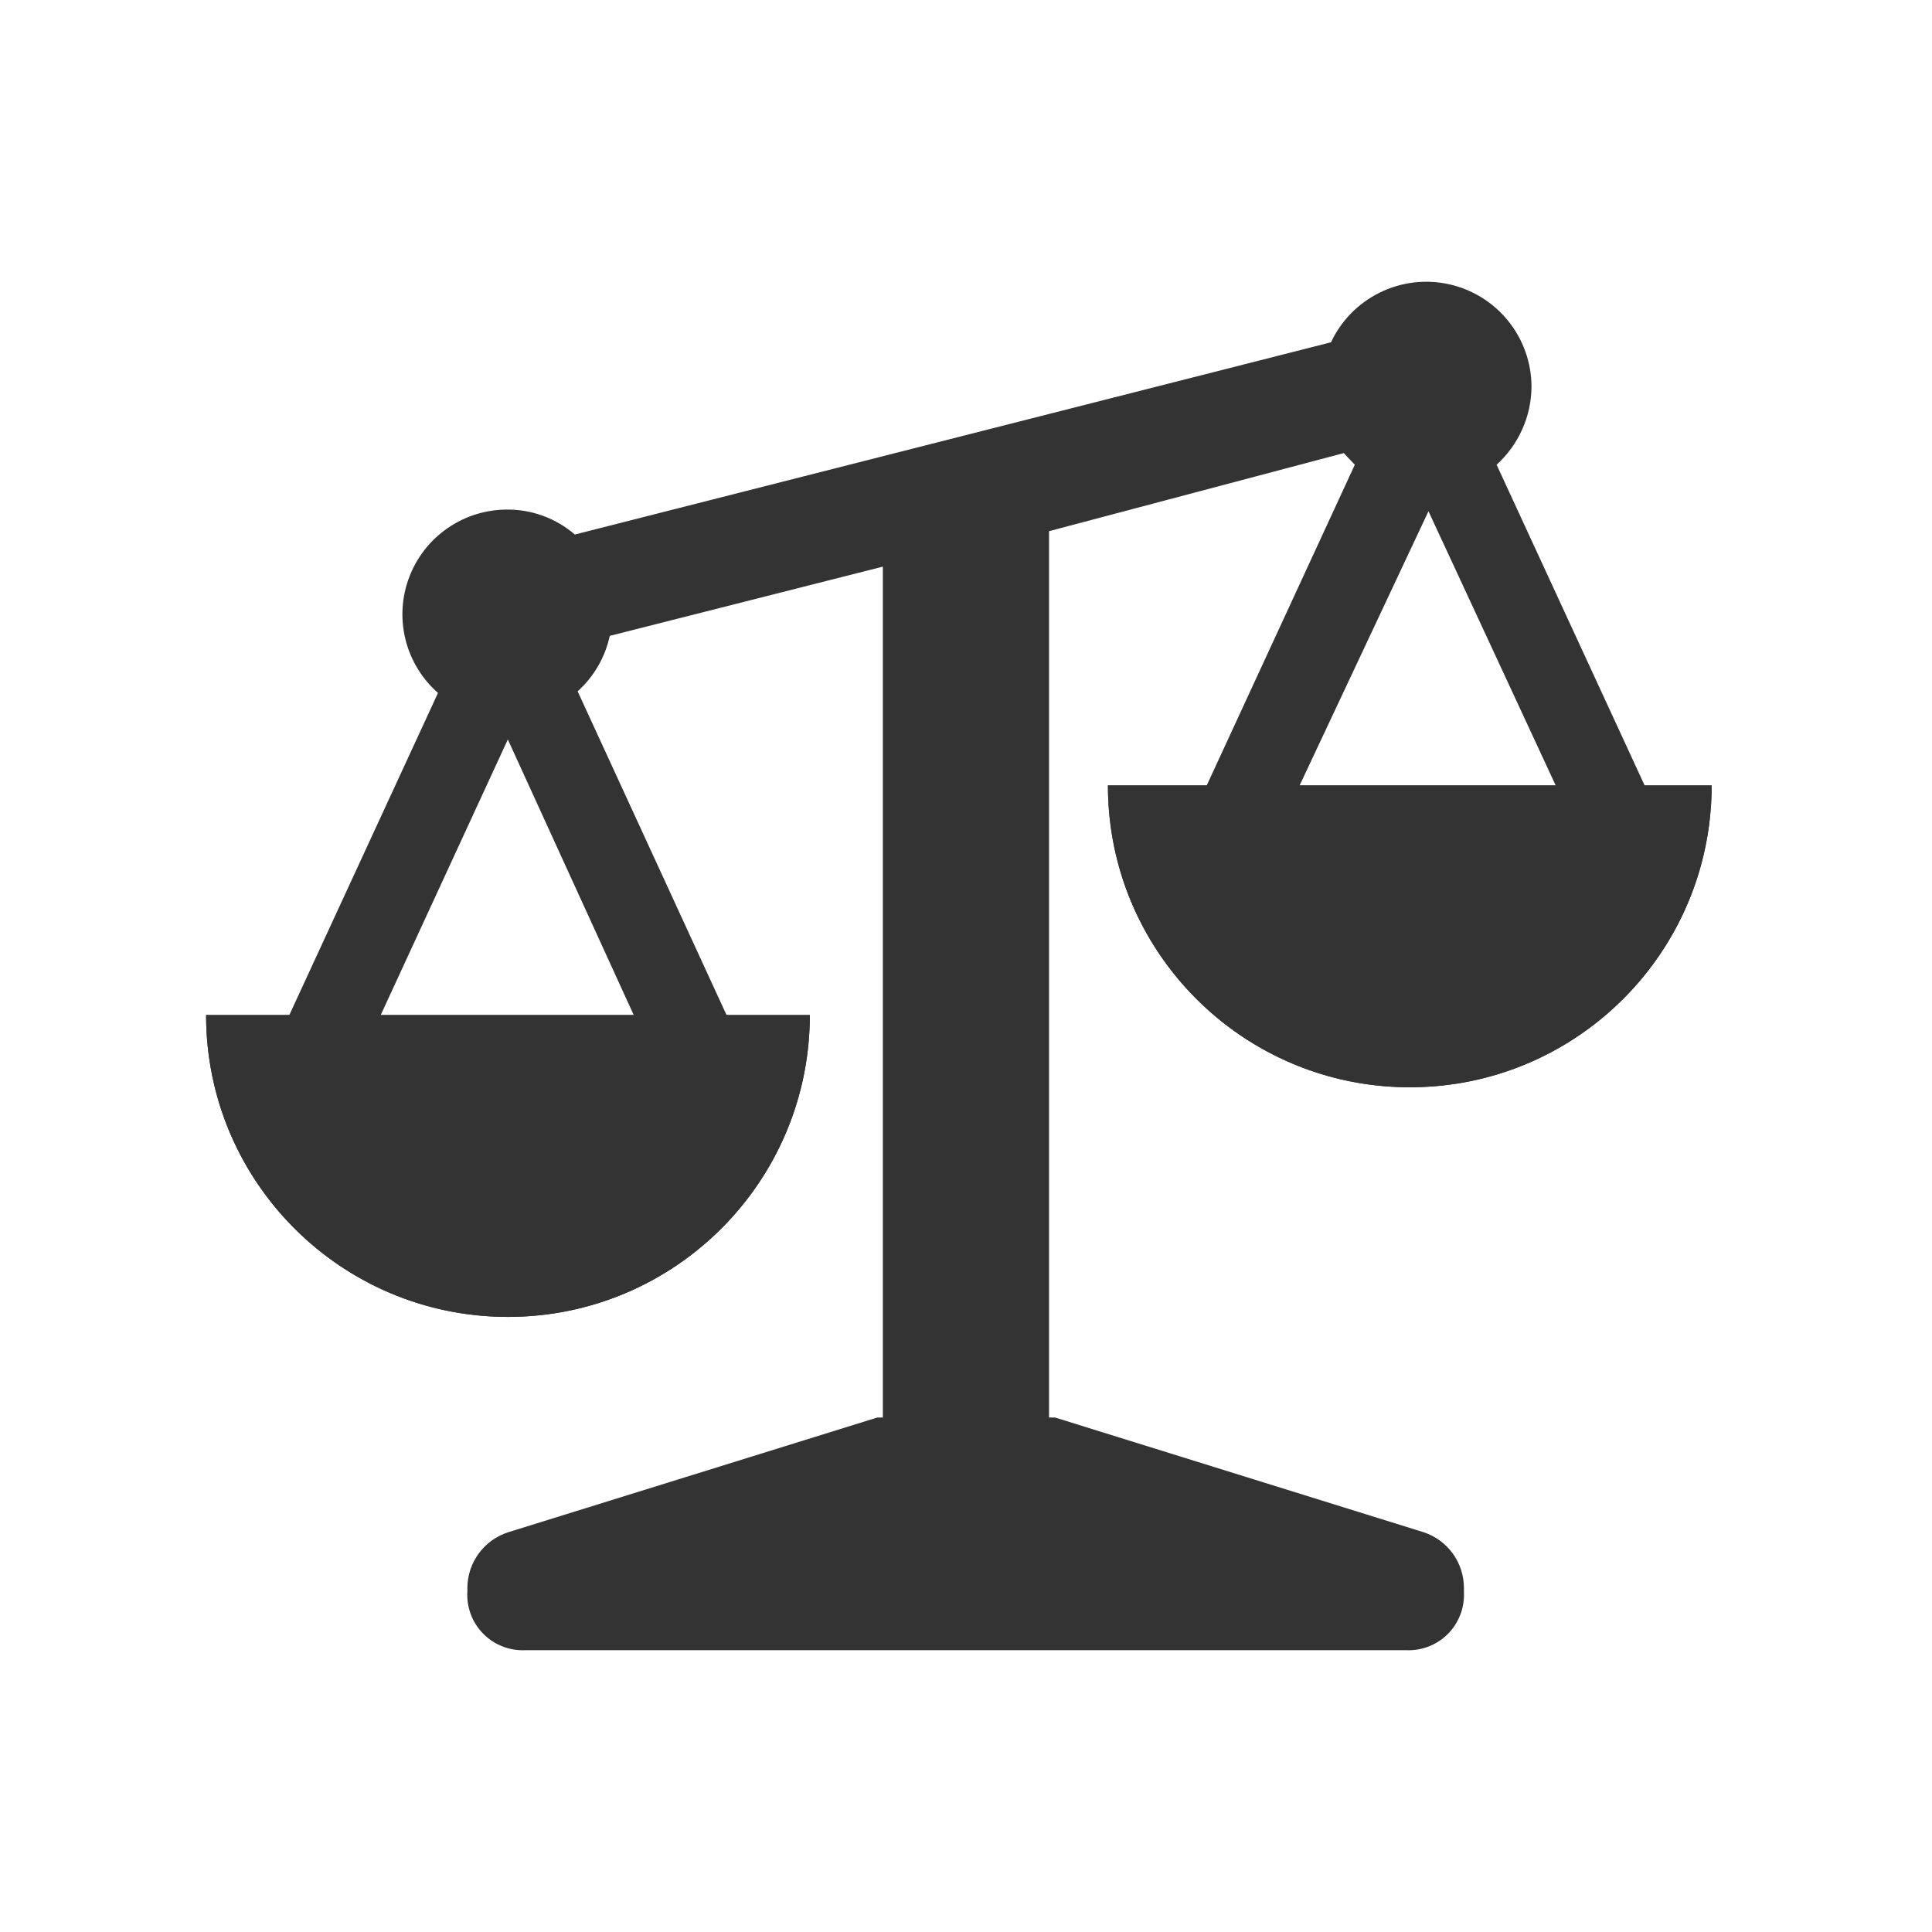 <?xml version="1.0" encoding="utf-8"?><!-- Скачано с сайта svg4.ru / Downloaded from svg4.ru -->
<svg width="800px" height="800px" viewBox="0 0 48 48" fill="none" xmlns="http://www.w3.org/2000/svg">
<path d="M40.899 19.597L37.183 11.546C37.454 11.3 37.671 11 37.82 10.666C37.97 10.332 38.048 9.971 38.05 9.605C38.048 9.011 37.844 8.436 37.471 7.974C37.098 7.511 36.579 7.19 36 7.062C35.42 6.933 34.814 7.006 34.281 7.269C33.748 7.531 33.32 7.966 33.068 8.504L14.282 13.28C13.818 12.881 13.228 12.661 12.617 12.66C12.086 12.657 11.568 12.815 11.13 13.115C10.692 13.414 10.357 13.841 10.168 14.336C9.979 14.832 9.947 15.373 10.074 15.888C10.202 16.403 10.484 16.866 10.882 17.216L7.07 25.474L18.149 25.432L14.351 17.175C14.755 16.812 15.035 16.33 15.149 15.798L21.934 14.078V35.218H21.796L12.63 38.067C12.337 38.16 12.081 38.343 11.898 38.59C11.715 38.837 11.615 39.136 11.612 39.443V39.539C11.6 39.733 11.629 39.927 11.697 40.108C11.765 40.289 11.871 40.455 12.008 40.592C12.144 40.73 12.308 40.837 12.489 40.907C12.67 40.977 12.863 41.008 13.057 40.998H34.926C35.118 41.008 35.311 40.977 35.491 40.908C35.67 40.839 35.834 40.733 35.97 40.597C36.106 40.461 36.212 40.297 36.281 40.117C36.35 39.938 36.381 39.745 36.371 39.553V39.443C36.369 39.137 36.271 38.84 36.091 38.593C35.91 38.346 35.657 38.162 35.367 38.067L26.214 35.218H26.063V13.197L33.385 11.257L33.66 11.546L29.93 19.624C30.754 19.624 40.144 19.597 40.899 19.597ZM9.341 25.474L12.617 18.372L15.847 25.442L9.341 25.474ZM35.49 12.702L38.683 19.583H32.256L35.49 12.702Z" fill="#333333"/>
<path d="M20.12 25.218C20.12 29.36 16.762 32.718 12.62 32.718C8.478 32.718 5.12 29.36 5.12 25.218C13.389 25.218 11.658 25.218 20.12 25.218Z" fill="#333333"/>
<path fill-rule="evenodd" clip-rule="evenodd" d="M12.62 30.718C14.952 30.718 16.945 29.267 17.745 27.218C15.832 27.218 14.611 27.218 13.573 27.218C11.832 27.218 10.606 27.218 7.495 27.218C8.295 29.267 10.288 30.718 12.62 30.718ZM5.389 27.218C5.214 26.581 5.12 25.91 5.12 25.218C5.862 25.218 6.524 25.218 7.12 25.218C10.518 25.218 11.769 25.218 13.585 25.218C14.687 25.218 15.997 25.218 18.12 25.218C18.718 25.218 19.38 25.218 20.12 25.218C20.12 25.219 20.12 25.22 20.12 25.221C20.12 25.912 20.026 26.582 19.85 27.218C18.975 30.389 16.069 32.718 12.62 32.718C9.17 32.718 6.265 30.389 5.389 27.218Z" fill="#333333"/>
<path d="M42.526 19.513C42.526 23.656 39.168 27.013 35.026 27.013C30.883 27.013 27.526 23.656 27.526 19.513C35.795 19.514 34.064 19.513 42.526 19.513Z" fill="#333333"/>
<path fill-rule="evenodd" clip-rule="evenodd" d="M35.026 25.013C37.358 25.013 39.351 23.562 40.151 21.513C38.238 21.513 37.017 21.514 35.979 21.514C34.238 21.514 33.011 21.514 29.901 21.514C30.701 23.562 32.694 25.013 35.026 25.013ZM27.795 21.513C27.619 20.877 27.526 20.206 27.526 19.513C28.268 19.513 28.93 19.514 29.526 19.514C32.924 19.514 34.175 19.514 35.991 19.514C37.093 19.514 38.402 19.513 40.526 19.513C41.123 19.513 41.785 19.513 42.526 19.513C42.526 19.514 42.526 19.515 42.526 19.516C42.525 20.208 42.431 20.878 42.256 21.513C41.381 24.685 38.475 27.013 35.026 27.013C31.576 27.013 28.67 24.685 27.795 21.513Z" fill="#333333"/>
</svg>
